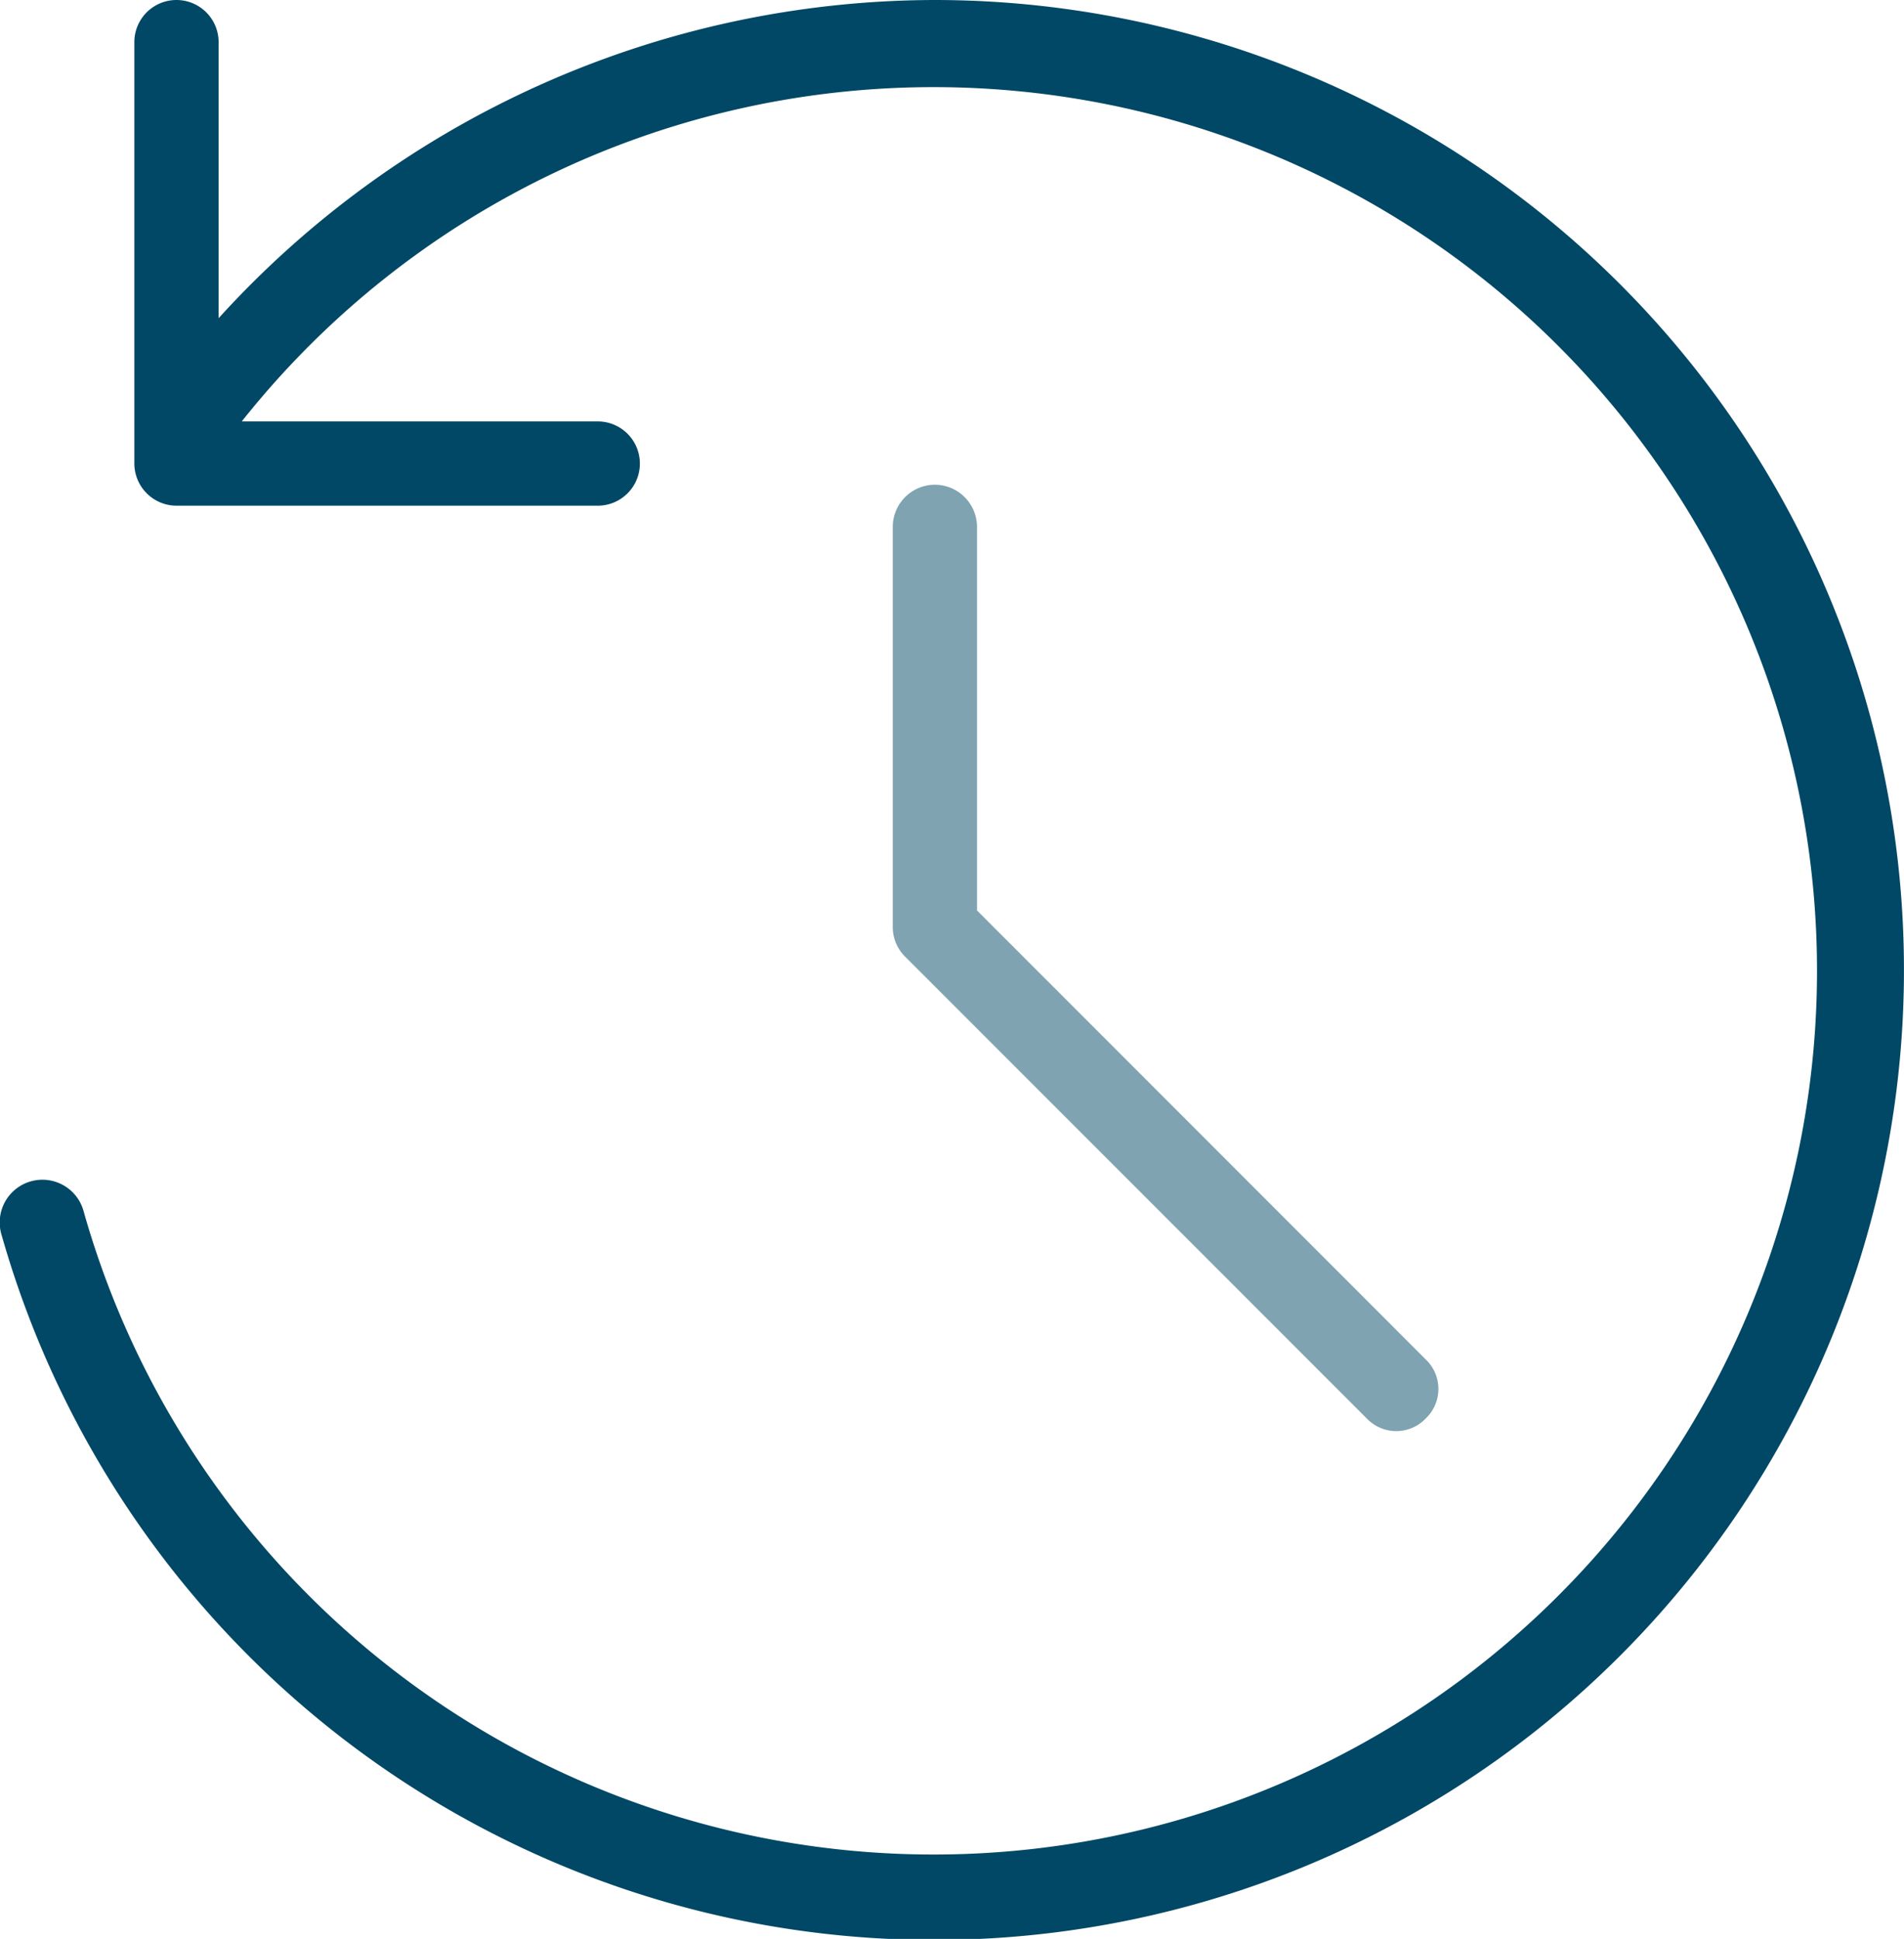 <svg xmlns="http://www.w3.org/2000/svg" width="83.616" height="85.117" viewBox="0 0 83.616 85.117">
  <g id="backup-clock-svgrepo-com" transform="translate(-1.502)">
    <g id="Group_968" data-name="Group 968">
      <g id="Group_967" data-name="Group 967">
        <path id="Path_3644" data-name="Path 3644" d="M47.549,0A42.589,42.589,0,0,0,16.093,13.97V1.85a1.85,1.85,0,1,0-3.7,0v18.5a1.856,1.856,0,0,0,1.85,1.85h18.5a1.85,1.85,0,0,0,0-3.7H17.11A38.794,38.794,0,1,1,10.172,53.2a1.875,1.875,0,1,0-3.608,1.018A42.582,42.582,0,1,0,47.549,0Z" transform="translate(-4.991)" fill="#004865"/>
        <path id="Path_3645" data-name="Path 3645" d="M177.85,92A1.856,1.856,0,0,0,176,93.85v17.579a1.827,1.827,0,0,0,.555,1.3l20.262,20.262a1.789,1.789,0,0,0,2.59,0,1.789,1.789,0,0,0,0-2.591L179.7,110.689V93.85A1.856,1.856,0,0,0,177.85,92Z" transform="translate(-135.292 -70.721)" fill="rgba(0,72,101,0.5)"/>
      </g>
    </g>
  </g>
</svg>

